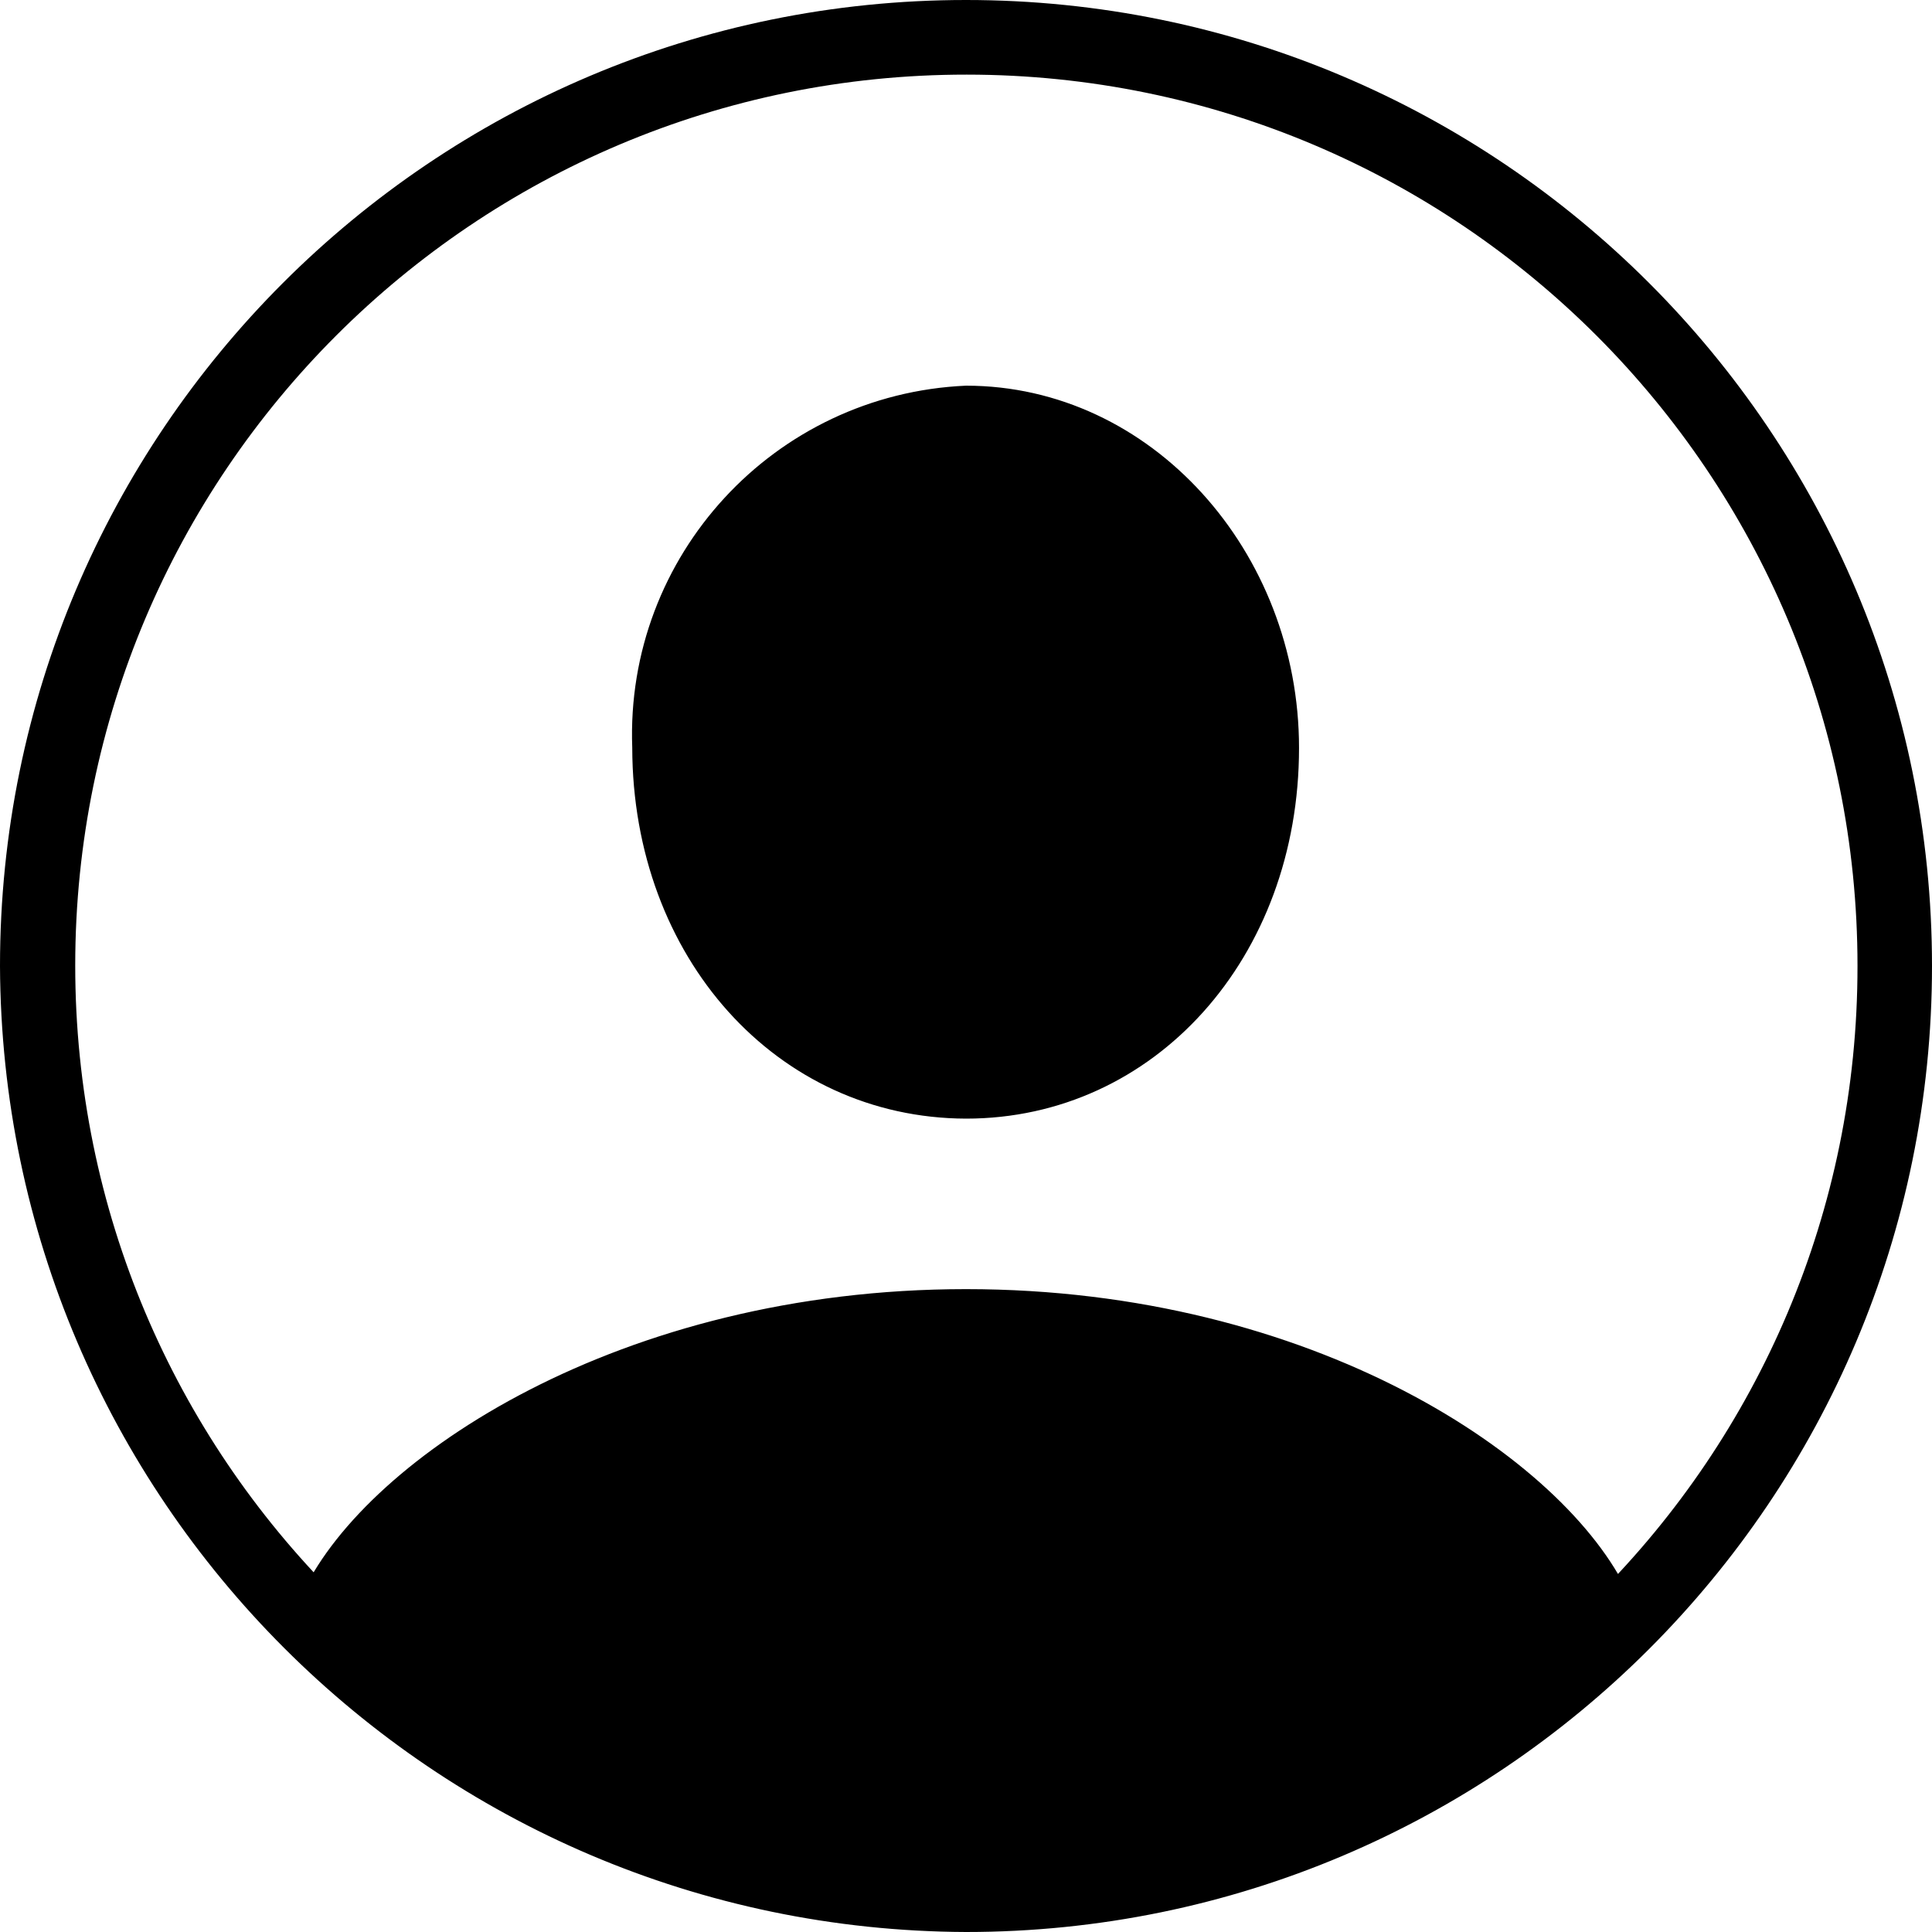 <svg xmlns:xlink="http://www.w3.org/1999/xlink" xmlns="http://www.w3.org/2000/svg" aria-hidden="true" class="o-icon o-icon--account o-icon-- " width="38"  height="38" ><defs><symbol id="icon-account" viewBox="0 0 16 16"><path d="M8 16c4.418 0 8-3.582 8-8s-3.582-8-8-8-8 3.582-8 8c.018 4.411 3.589 7.982 8 8zm0-.623C3.924 15.375.622 12.07.623 7.994S3.93.616 8.006.618C12.082.619 15.384 3.924 15.383 8c.002 4.072-3.298 7.375-7.371 7.377H8zm5.487-2.134v-.042c-.523-1.123-2.611-2.525-5.487-2.525-2.86 0-4.949 1.39-5.486 2.499l-.007.069c1.437 1.508 3.417 2.379 5.499 2.419 2.078-.036 4.053-.908 5.48-2.419zM8 9.264c1.563 0 2.758-1.333 2.758-3.07C10.758 4.569 9.536 3.194 8 3.194c-1.589.07-2.823 1.409-2.764 2.998C5.239 7.93 6.433 9.259 8 9.264z"></path></symbol></defs><use xmlns:xlink="http://www.w3.org/1999/xlink" xlink:href="#icon-account"></use></svg>